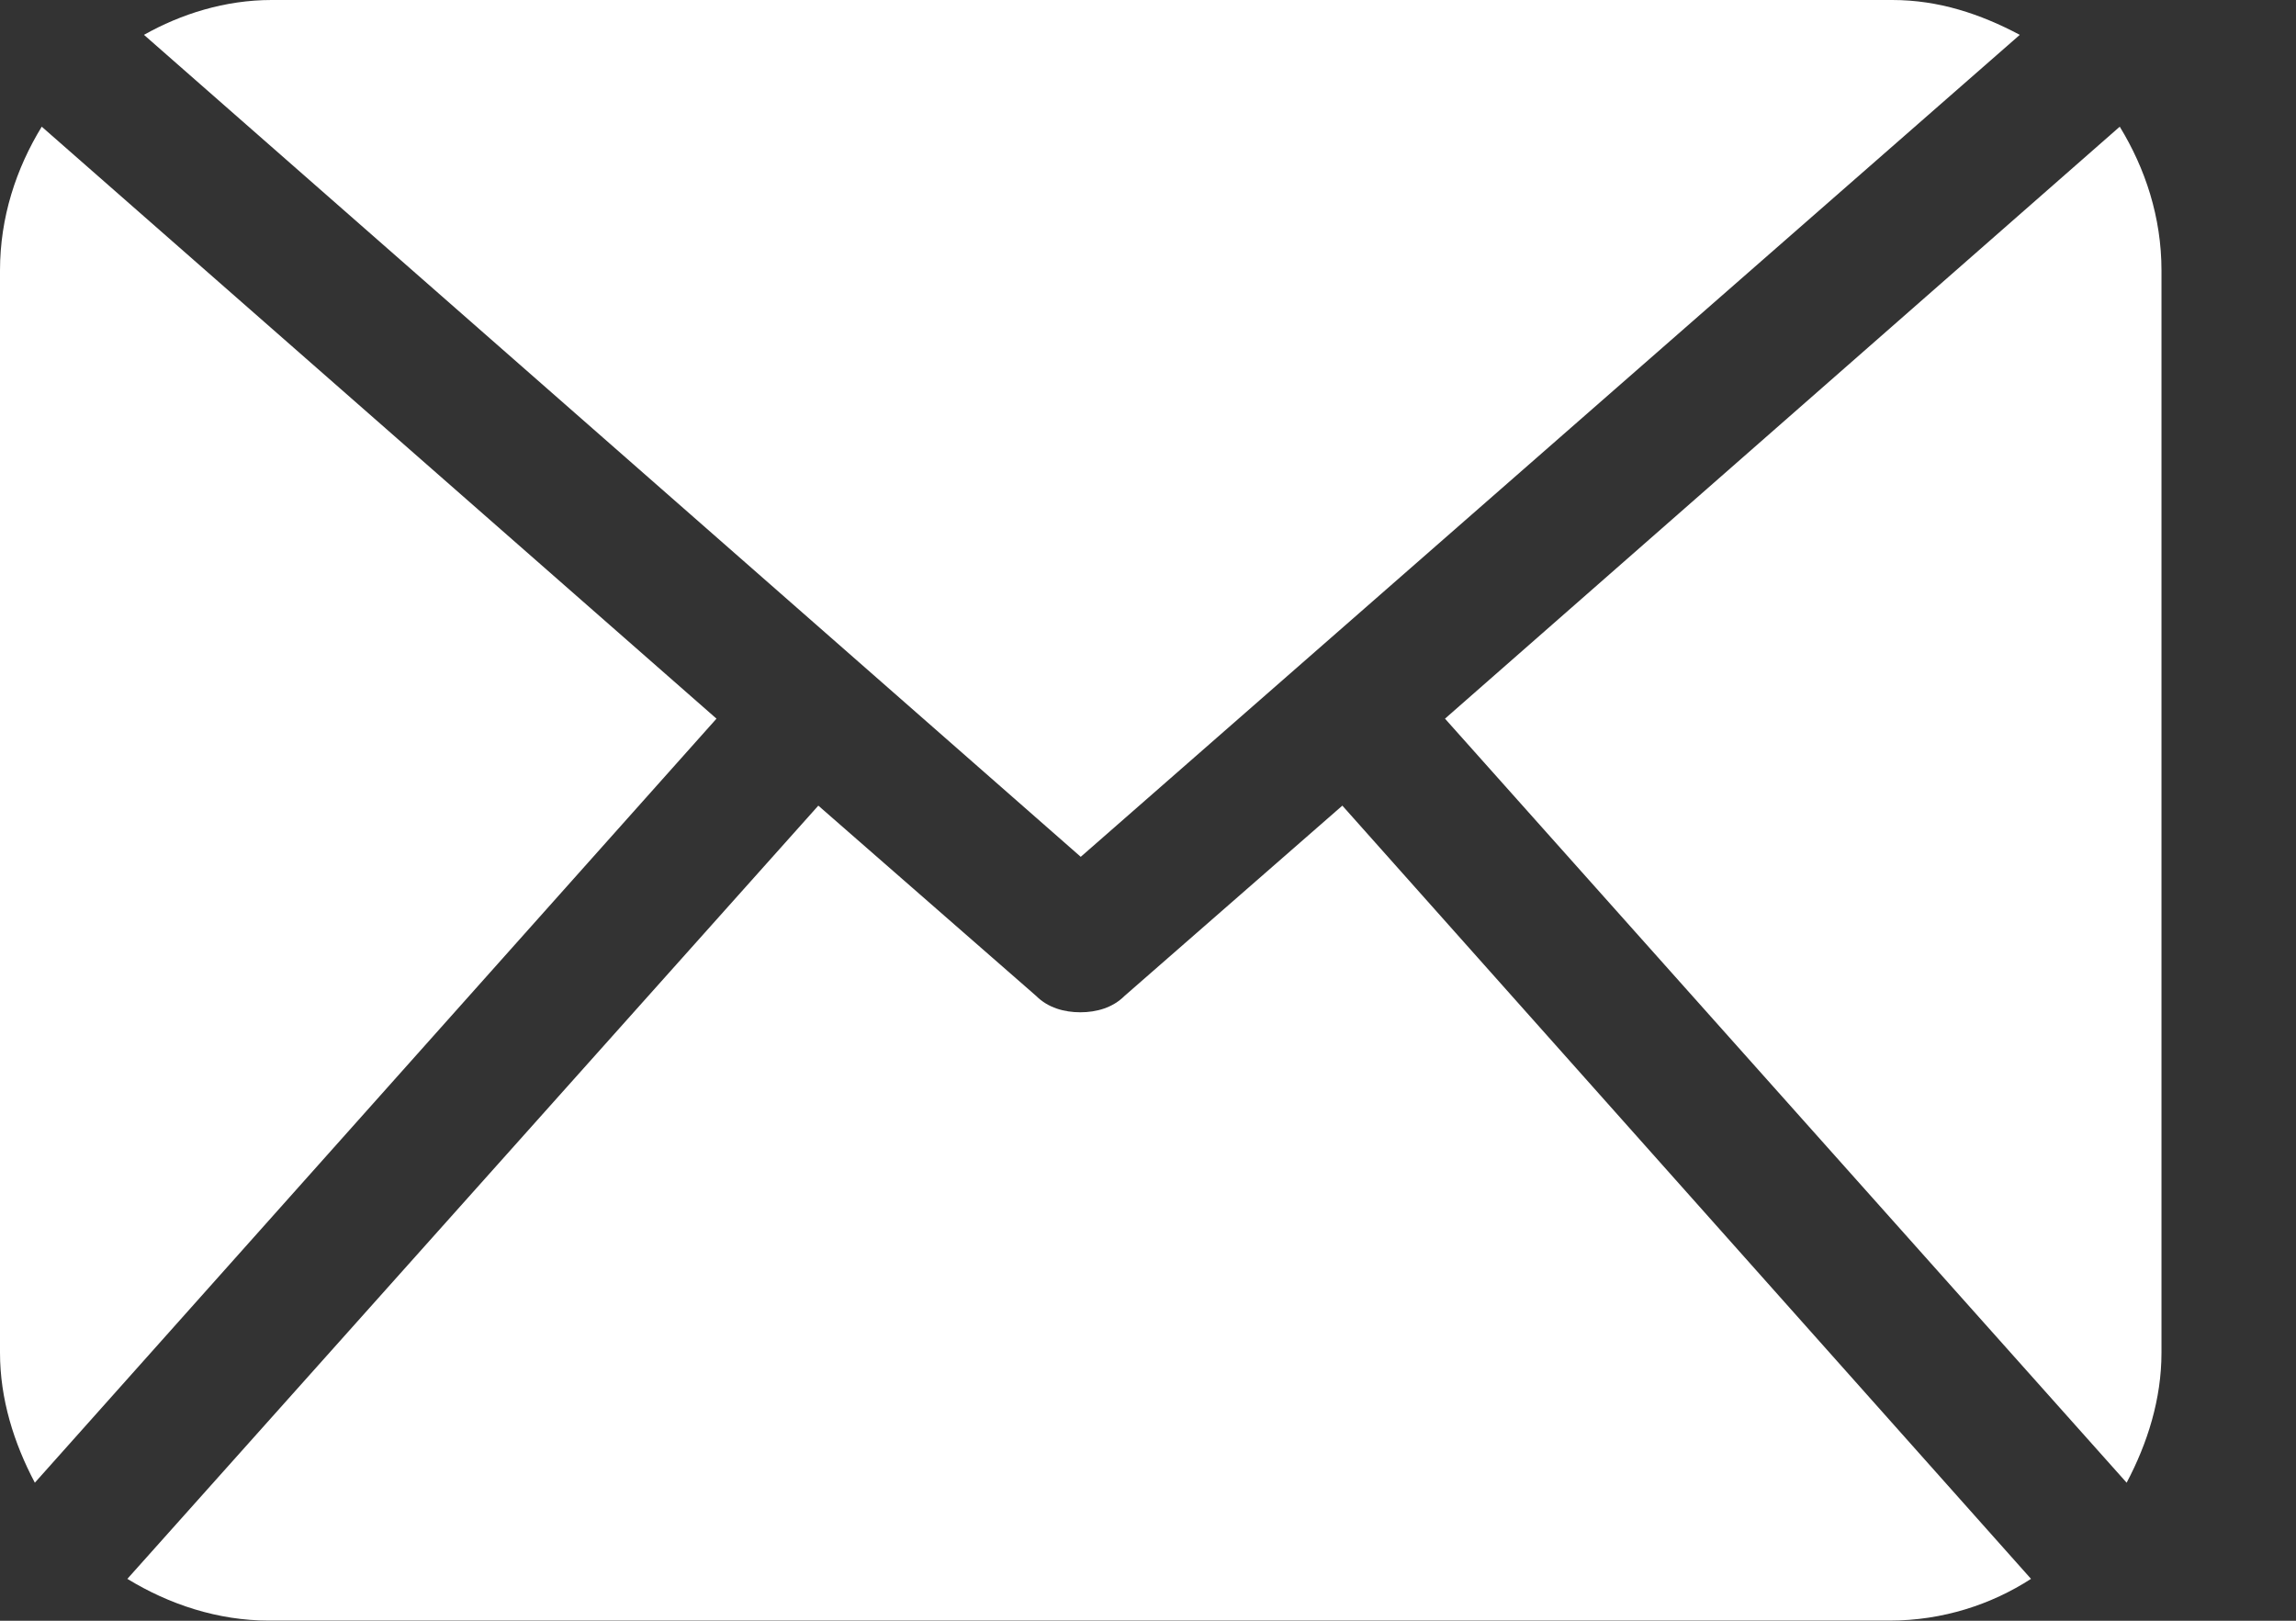 <svg width="17" height="12" viewBox="0 0 17 12" fill="none" xmlns="http://www.w3.org/2000/svg">
<rect x="0" y="0" width="17" height="12" fill="#333333" stroke="none"/>
<path d="M16.004 10.015C16.004 10.359 15.901 10.685 15.746 10.978L10.699 5.321L15.695 0.938C15.884 1.247 16.004 1.608 16.004 2.003V10.015Z" fill="white"/>
<path d="M8.002 6.344L14.955 0.258C14.663 0.103 14.354 0 14.011 0H2.011C1.667 0 1.341 0.103 1.066 0.258L8.002 6.344Z" fill="white"/>
<path d="M9.939 5.965L8.325 7.375C8.239 7.461 8.119 7.495 7.999 7.495C7.879 7.495 7.759 7.461 7.673 7.375L6.059 5.965L0.943 11.69C1.252 11.879 1.613 11.999 1.991 11.999H13.991C14.385 11.999 14.746 11.879 15.038 11.69L9.939 5.965Z" fill="white"/>
<path d="M0.309 0.938C0.12 1.247 0 1.608 0 2.003V10.015C0 10.359 0.103 10.685 0.258 10.978L5.305 5.321L0.309 0.938Z" fill="white"/>
</svg>
